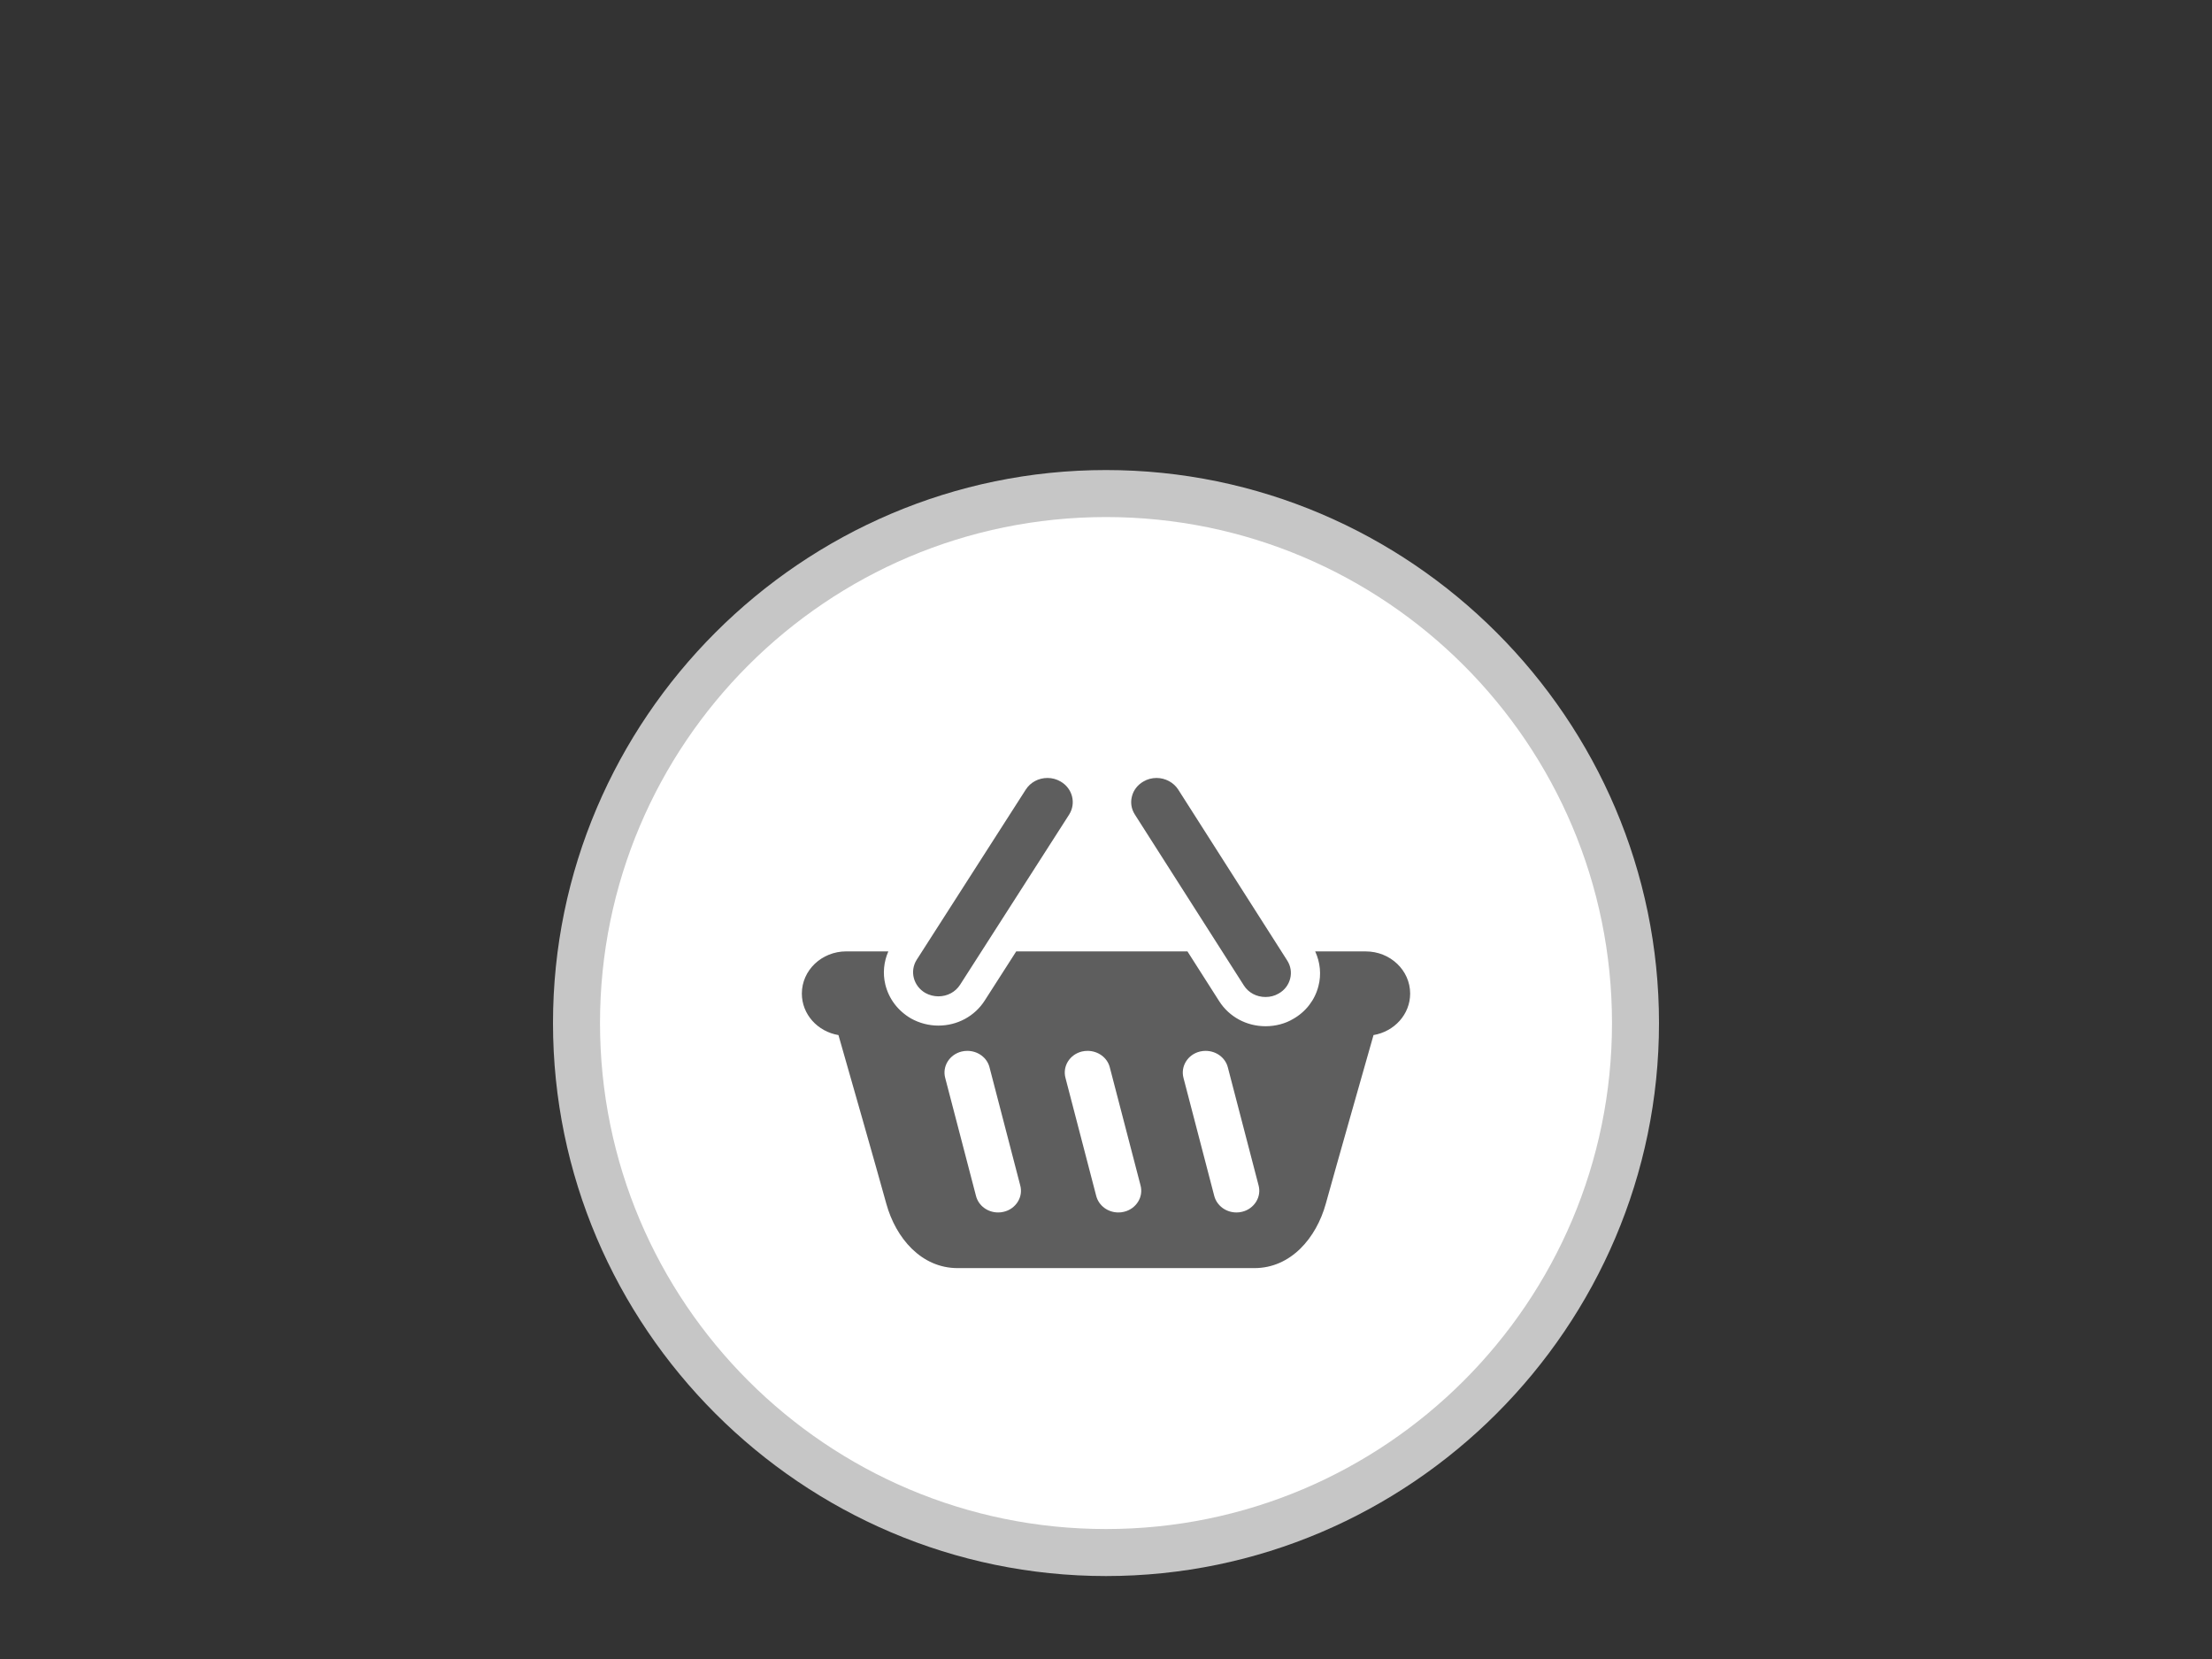 <?xml version="1.0" encoding="utf-8"?>
<!-- Generator: Adobe Illustrator 23.0.6, SVG Export Plug-In . SVG Version: 6.00 Build 0)  -->
<svg version="1.1" id="Ebene_1" xmlns="http://www.w3.org/2000/svg" xmlns:xlink="http://www.w3.org/1999/xlink" x="0px" y="0px"
	 width="80px" height="60px" viewBox="0 0 80 60" enable-background="new 0 0 80 60" xml:space="preserve">
<rect x="0" y="0" width="80" height="60" fill="#333333" stroke="none"/>
<g>
	<path fill="#C6C6C6" d="M40,17c-11,0-20,9-20,20s9,20,20,20s20-9,20-20S51,17,40,17"/>
	<path fill="#FFFFFF" d="M40,18.7c10.1,0,18.3,8.2,18.3,18.3S50.1,55.3,40,55.3S21.7,47.1,21.7,37S29.9,18.7,40,18.7"/>
</g>
<g>
	<path fill="#5E5E5E" d="M33.465,35.911c0.142,0.079,0.308,0.123,0.472,0.123c0.326,0,0.618-0.156,0.787-0.421l3.943-6.153
		c0.26-0.413,0.12-0.949-0.31-1.196c-0.144-0.084-0.305-0.128-0.472-0.128c-0.325,0-0.618,0.157-0.787,0.421l-3.944,6.154
		C32.894,35.121,33.032,35.659,33.465,35.911z M49.393,34.409h-1.827c0.179,0.39,0.228,0.834,0.117,1.254
		c-0.128,0.504-0.456,0.93-0.919,1.191c-0.278,0.166-0.63,0.261-0.993,0.261c-0.689,0-1.315-0.338-1.678-0.907l-1.147-1.799h-6.193
		l-1.138,1.775c-0.362,0.567-0.988,0.908-1.678,0.908c-0.345,0-0.685-0.089-0.988-0.257c-0.48-0.281-0.804-0.714-0.93-1.228
		c-0.098-0.407-0.056-0.821,0.109-1.199h-1.522c-0.889,0-1.606,0.684-1.606,1.526c0,0.752,0.571,1.374,1.324,1.501
		c0.353,1.235,1.363,4.767,1.731,6.1c0.343,1.244,1.266,2.328,2.579,2.328h10.733c1.313,0,2.238-1.084,2.582-2.328
		c0.409-1.476,1.382-4.889,1.726-6.1C50.428,37.307,51,36.686,51,35.934C51,35.092,50.281,34.409,49.393,34.409z M36.811,43.462
		c-0.113,0.18-0.292,0.313-0.506,0.363c-0.069,0.019-0.14,0.025-0.208,0.025c-0.375,0-0.705-0.242-0.797-0.591l-1.115-4.273
		c-0.114-0.42,0.154-0.849,0.594-0.956c0.067-0.017,0.137-0.024,0.206-0.024c0.379,0,0.709,0.242,0.8,0.587l1.112,4.274
		C36.953,43.069,36.923,43.279,36.811,43.462z M41.16,43.463c-0.113,0.179-0.292,0.312-0.506,0.362
		c-0.069,0.019-0.139,0.025-0.208,0.025c-0.375,0-0.704-0.242-0.798-0.591l-1.113-4.273c-0.114-0.42,0.152-0.849,0.591-0.956
		c0.068-0.017,0.138-0.024,0.207-0.024c0.379,0,0.71,0.242,0.802,0.587l1.113,4.274C41.303,43.07,41.273,43.28,41.16,43.463z
		 M45.429,43.463c-0.113,0.179-0.292,0.312-0.505,0.362c-0.07,0.019-0.139,0.025-0.208,0.025c-0.375,0-0.704-0.242-0.799-0.591
		l-1.114-4.273c-0.113-0.42,0.154-0.849,0.594-0.956c0.068-0.017,0.137-0.024,0.206-0.024c0.379,0,0.708,0.242,0.801,0.587
		l1.113,4.274C45.572,43.07,45.542,43.28,45.429,43.463z M44.986,35.64c0.166,0.262,0.458,0.418,0.785,0.418
		c0.167,0,0.332-0.042,0.474-0.126c0.212-0.12,0.357-0.31,0.415-0.537c0.059-0.228,0.019-0.462-0.108-0.66l-3.938-6.176
		c-0.165-0.261-0.469-0.423-0.787-0.423c-0.165,0-0.331,0.043-0.471,0.127c-0.213,0.121-0.362,0.314-0.418,0.54
		c-0.06,0.227-0.02,0.46,0.106,0.656L44.986,35.64z"/>
</g>
</svg>
